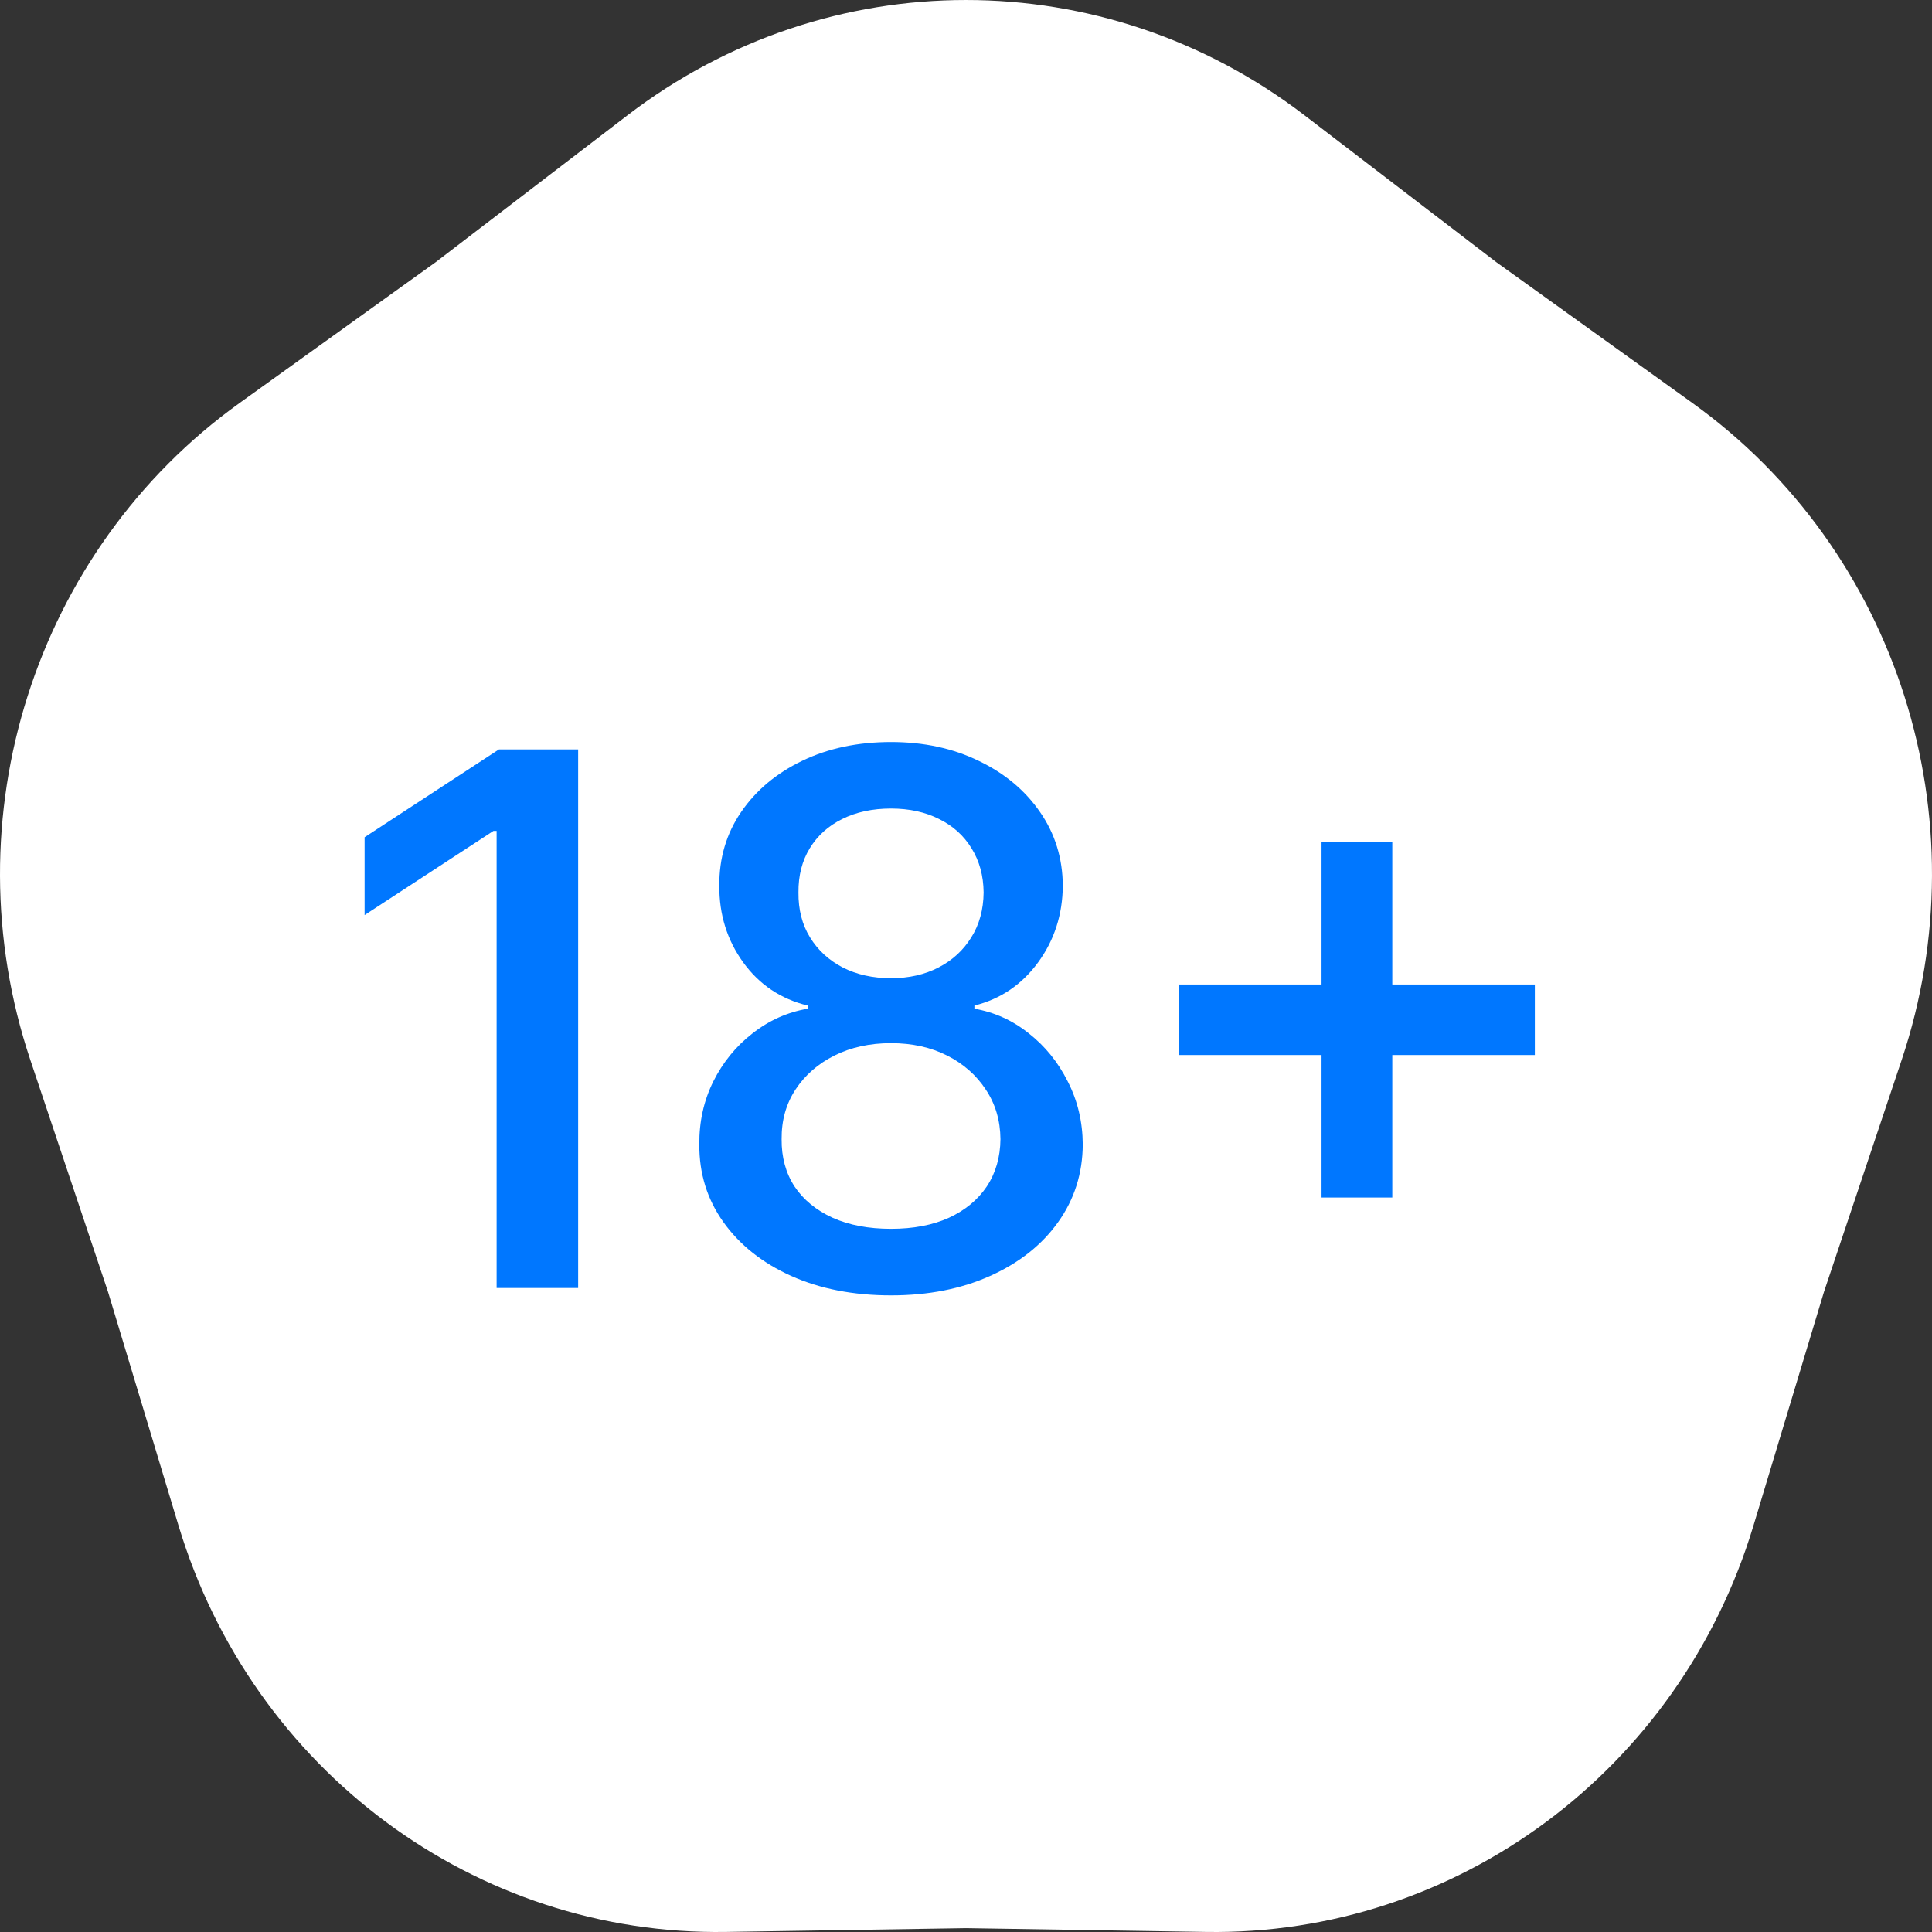 <svg width="60" height="60" viewBox="0 0 60 60" fill="none" xmlns="http://www.w3.org/2000/svg">
<rect x="0" y="0" width="60" height="60" fill="#333333" stroke="none"/>
<path d="M19.491 3.577C25.718 -1.192 34.282 -1.192 40.509 3.577L46.468 8.141L52.562 12.517C58.929 17.088 61.575 25.402 59.057 32.922L56.646 40.118L54.453 47.387C52.161 54.981 45.233 60.12 37.449 59.998L30 59.881L22.551 59.998C14.767 60.12 7.839 54.981 5.547 47.387L3.354 40.118L0.943 32.922C-1.575 25.402 1.071 17.088 7.438 12.517L13.532 8.141L19.491 3.577Z" fill="white"/>
<path d="M17.955 23.273V40H15.423V25.805H15.325L11.323 28.418V26.001L15.497 23.273H17.955ZM27.672 40.229C26.501 40.229 25.467 40.027 24.568 39.624C23.675 39.221 22.976 38.666 22.469 37.958C21.963 37.25 21.712 36.444 21.718 35.541C21.712 34.833 21.857 34.182 22.151 33.588C22.45 32.989 22.856 32.491 23.368 32.094C23.88 31.691 24.451 31.435 25.083 31.326V31.228C24.25 31.026 23.583 30.58 23.082 29.889C22.581 29.197 22.333 28.402 22.339 27.504C22.333 26.649 22.559 25.886 23.017 25.217C23.479 24.541 24.114 24.011 24.92 23.624C25.726 23.237 26.643 23.044 27.672 23.044C28.69 23.044 29.6 23.24 30.4 23.632C31.206 24.019 31.84 24.55 32.303 25.225C32.766 25.895 33 26.654 33.006 27.504C33 28.402 32.744 29.197 32.238 29.889C31.731 30.58 31.073 31.026 30.261 31.228V31.326C30.887 31.435 31.451 31.691 31.952 32.094C32.458 32.491 32.861 32.989 33.161 33.588C33.466 34.182 33.621 34.833 33.626 35.541C33.621 36.444 33.365 37.25 32.858 37.958C32.352 38.666 31.65 39.221 30.751 39.624C29.858 40.027 28.832 40.229 27.672 40.229ZM27.672 38.162C28.364 38.162 28.963 38.048 29.469 37.819C29.975 37.585 30.367 37.261 30.645 36.847C30.923 36.428 31.064 35.938 31.07 35.377C31.064 34.794 30.912 34.28 30.612 33.834C30.318 33.387 29.918 33.036 29.412 32.78C28.905 32.524 28.326 32.396 27.672 32.396C27.013 32.396 26.428 32.524 25.916 32.78C25.404 33.036 25.001 33.387 24.707 33.834C24.413 34.28 24.269 34.794 24.274 35.377C24.269 35.938 24.402 36.428 24.675 36.847C24.952 37.261 25.347 37.585 25.859 37.819C26.371 38.048 26.975 38.162 27.672 38.162ZM27.672 30.379C28.227 30.379 28.72 30.267 29.15 30.044C29.581 29.82 29.918 29.51 30.163 29.113C30.414 28.715 30.542 28.25 30.547 27.716C30.542 27.193 30.416 26.736 30.171 26.344C29.932 25.952 29.597 25.649 29.167 25.437C28.737 25.219 28.238 25.11 27.672 25.11C27.095 25.11 26.588 25.219 26.153 25.437C25.723 25.649 25.388 25.952 25.148 26.344C24.909 26.736 24.792 27.193 24.797 27.716C24.792 28.25 24.911 28.715 25.157 29.113C25.401 29.51 25.739 29.82 26.169 30.044C26.605 30.267 27.106 30.379 27.672 30.379ZM41.042 37.19V26.148H43.239V37.19H41.042ZM36.623 32.764V30.575H47.666V32.764H36.623Z" fill="#0077FF"/>
</svg>
